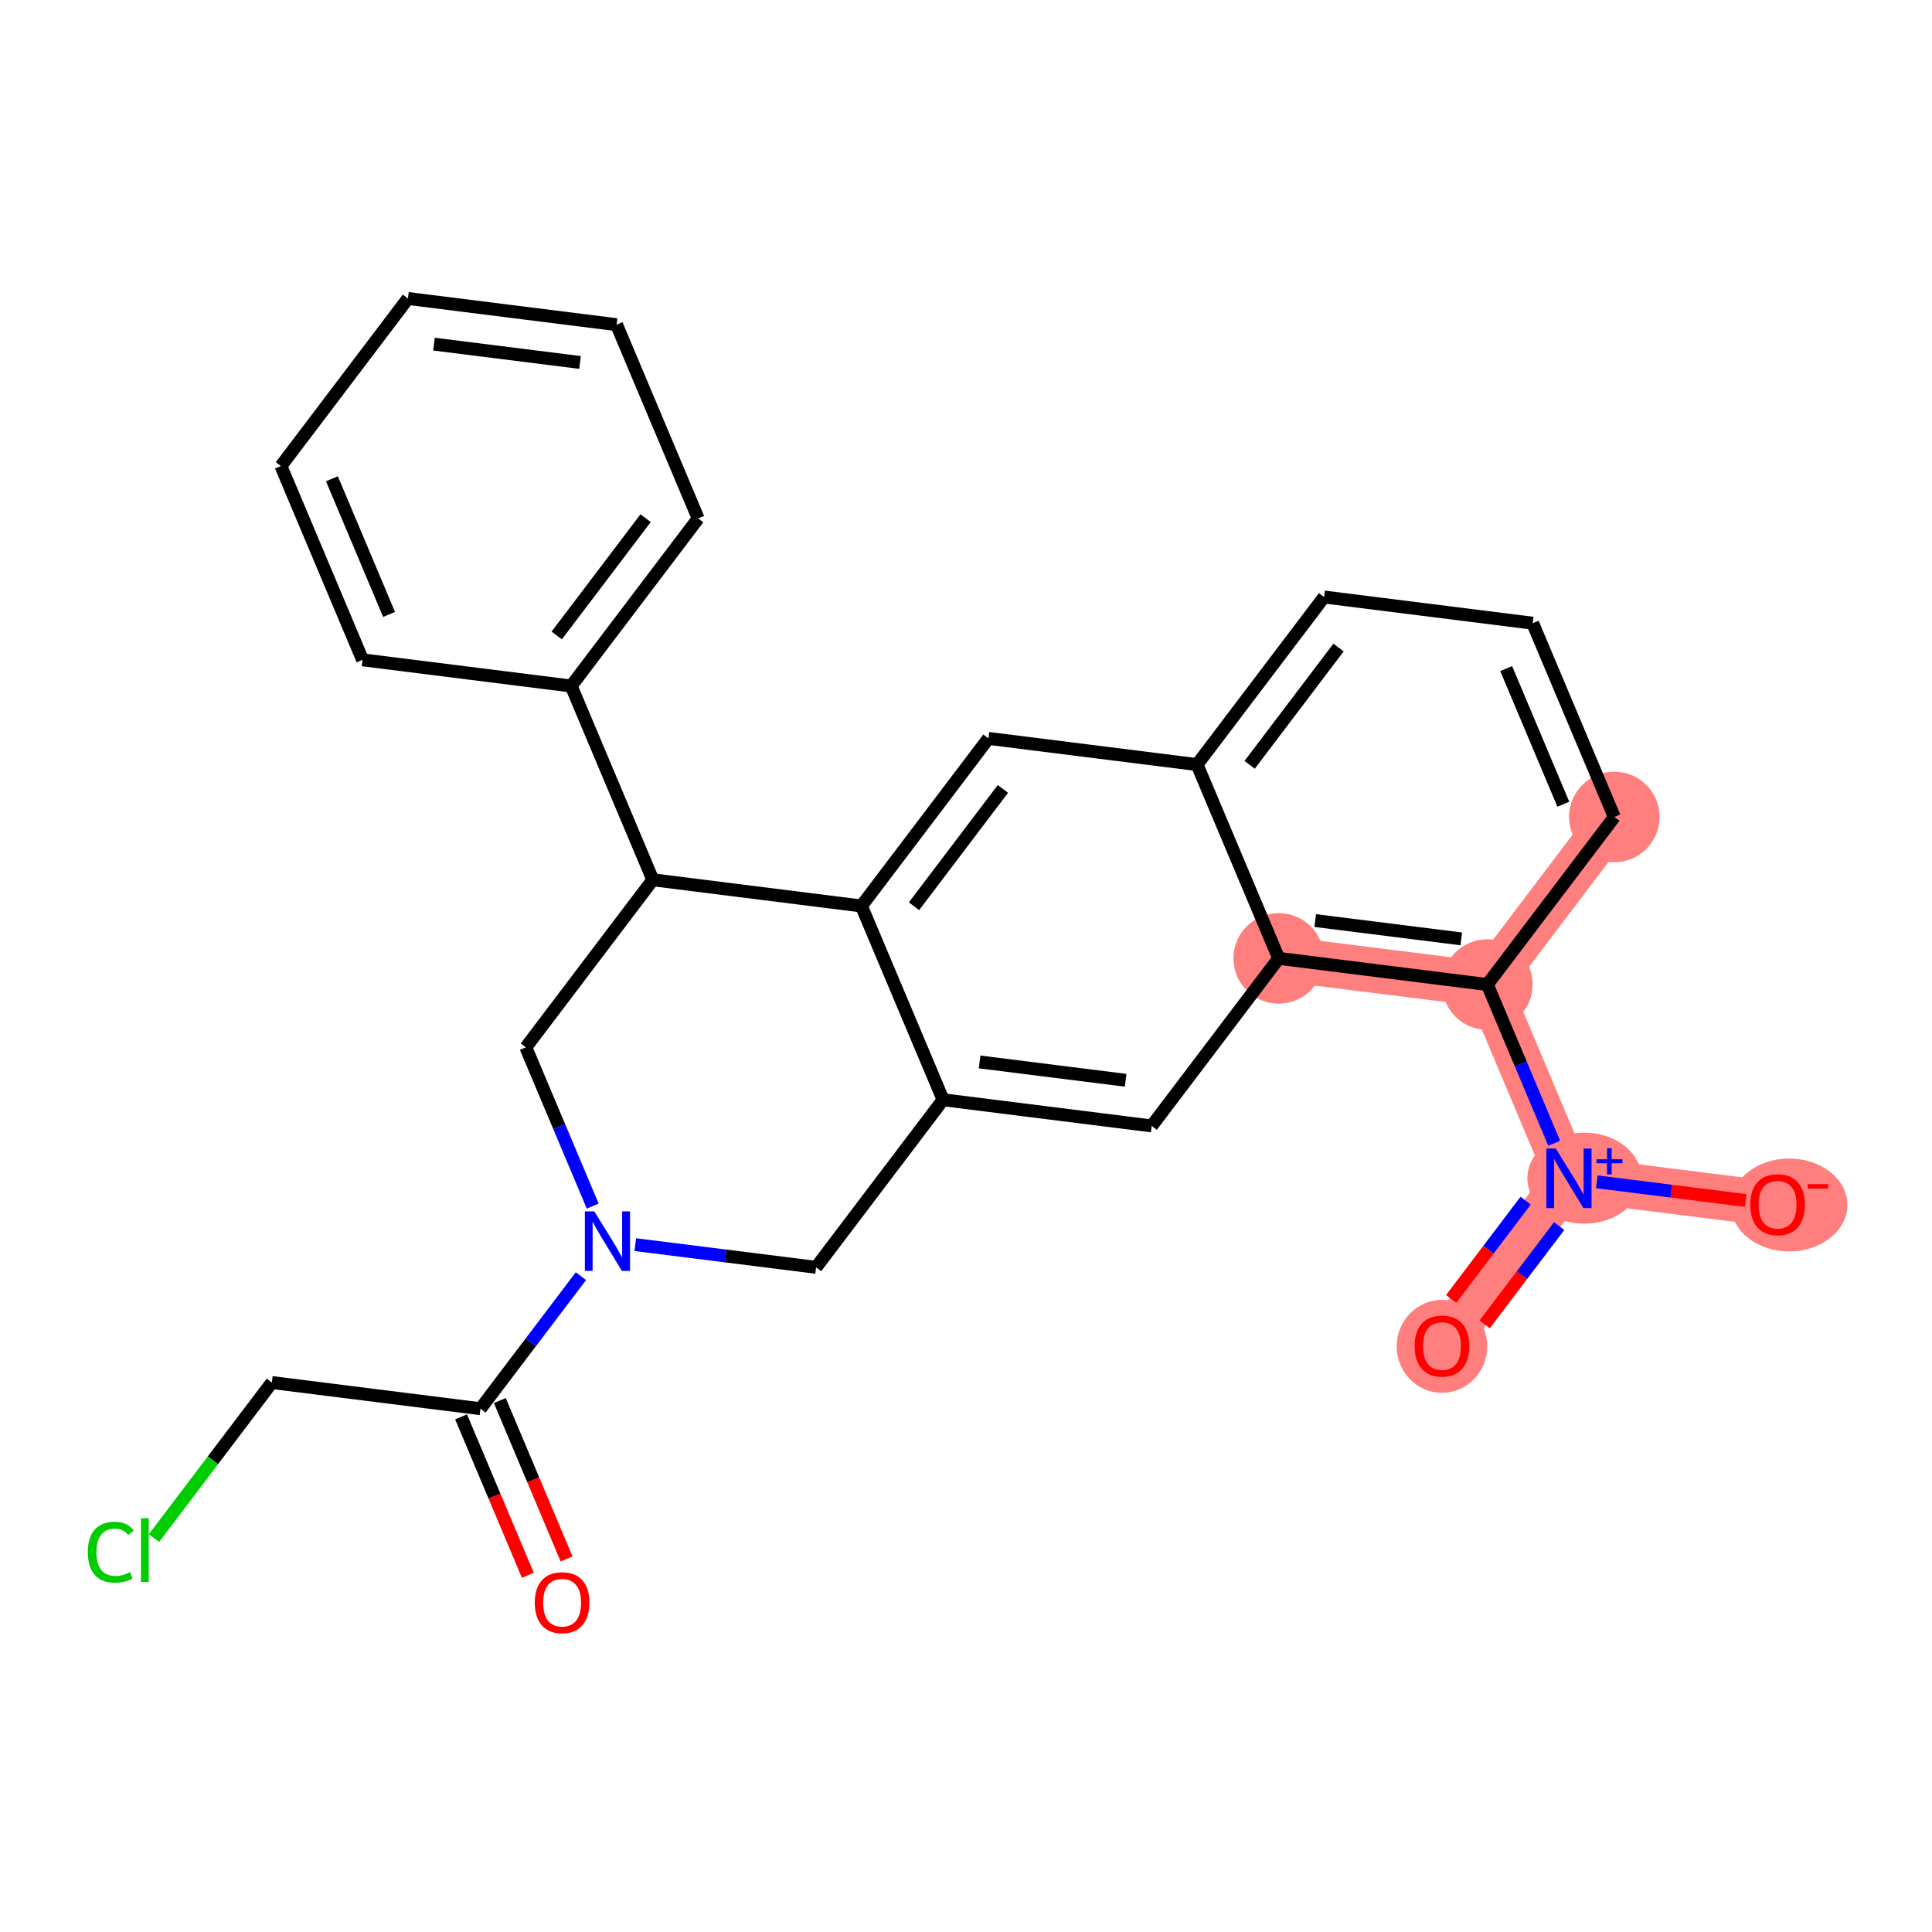 <?xml version='1.0' encoding='iso-8859-1'?>
<svg version='1.1' baseProfile='full'
              xmlns='http://www.w3.org/2000/svg'
                      xmlns:rdkit='http://www.rdkit.org/xml'
                      xmlns:xlink='http://www.w3.org/1999/xlink'
                  xml:space='preserve'
width='300px' height='300px' viewBox='0 0 300 300'>
<!-- END OF HEADER -->
<rect style='opacity:1.0;fill:#FFFFFF;stroke:none' width='300' height='300' x='0' y='0'> </rect>
<rect style='opacity:1.0;fill:#FFFFFF;stroke:none' width='300' height='300' x='0' y='0'> </rect>
<path d='M 198.556,148.813 L 230.951,152.88' style='fill:none;fill-rule:evenodd;stroke:#FF7F7F;stroke-width:7.0px;stroke-linecap:butt;stroke-linejoin:miter;stroke-opacity:1' />
<path d='M 230.951,152.88 L 243.627,182.969' style='fill:none;fill-rule:evenodd;stroke:#FF7F7F;stroke-width:7.0px;stroke-linecap:butt;stroke-linejoin:miter;stroke-opacity:1' />
<path d='M 230.951,152.88 L 250.671,126.858' style='fill:none;fill-rule:evenodd;stroke:#FF7F7F;stroke-width:7.0px;stroke-linecap:butt;stroke-linejoin:miter;stroke-opacity:1' />
<path d='M 243.627,182.969 L 223.907,208.99' style='fill:none;fill-rule:evenodd;stroke:#FF7F7F;stroke-width:7.0px;stroke-linecap:butt;stroke-linejoin:miter;stroke-opacity:1' />
<path d='M 243.627,182.969 L 276.022,187.035' style='fill:none;fill-rule:evenodd;stroke:#FF7F7F;stroke-width:7.0px;stroke-linecap:butt;stroke-linejoin:miter;stroke-opacity:1' />
<ellipse cx='198.556' cy='148.813' rx='6.53' ry='6.53'  style='fill:#FF7F7F;fill-rule:evenodd;stroke:#FF7F7F;stroke-width:1.0px;stroke-linecap:butt;stroke-linejoin:miter;stroke-opacity:1' />
<ellipse cx='230.951' cy='152.88' rx='6.53' ry='6.53'  style='fill:#FF7F7F;fill-rule:evenodd;stroke:#FF7F7F;stroke-width:1.0px;stroke-linecap:butt;stroke-linejoin:miter;stroke-opacity:1' />
<ellipse cx='246.027' cy='182.944' rx='8.354' ry='6.573'  style='fill:#FF7F7F;fill-rule:evenodd;stroke:#FF7F7F;stroke-width:1.0px;stroke-linecap:butt;stroke-linejoin:miter;stroke-opacity:1' />
<ellipse cx='223.907' cy='209.062' rx='6.53' ry='6.714'  style='fill:#FF7F7F;fill-rule:evenodd;stroke:#FF7F7F;stroke-width:1.0px;stroke-linecap:butt;stroke-linejoin:miter;stroke-opacity:1' />
<ellipse cx='277.819' cy='187.107' rx='8.544' ry='6.714'  style='fill:#FF7F7F;fill-rule:evenodd;stroke:#FF7F7F;stroke-width:1.0px;stroke-linecap:butt;stroke-linejoin:miter;stroke-opacity:1' />
<ellipse cx='250.671' cy='126.858' rx='6.53' ry='6.53'  style='fill:#FF7F7F;fill-rule:evenodd;stroke:#FF7F7F;stroke-width:1.0px;stroke-linecap:butt;stroke-linejoin:miter;stroke-opacity:1' />
<path class='bond-0 atom-0 atom-1' d='M 87.977,242.075 L 82.796,229.776' style='fill:none;fill-rule:evenodd;stroke:#FF0000;stroke-width:2.0px;stroke-linecap:butt;stroke-linejoin:miter;stroke-opacity:1' />
<path class='bond-0 atom-0 atom-1' d='M 82.796,229.776 L 77.615,217.478' style='fill:none;fill-rule:evenodd;stroke:#000000;stroke-width:2.0px;stroke-linecap:butt;stroke-linejoin:miter;stroke-opacity:1' />
<path class='bond-0 atom-0 atom-1' d='M 81.959,244.61 L 76.778,232.311' style='fill:none;fill-rule:evenodd;stroke:#FF0000;stroke-width:2.0px;stroke-linecap:butt;stroke-linejoin:miter;stroke-opacity:1' />
<path class='bond-0 atom-0 atom-1' d='M 76.778,232.311 L 71.597,220.013' style='fill:none;fill-rule:evenodd;stroke:#000000;stroke-width:2.0px;stroke-linecap:butt;stroke-linejoin:miter;stroke-opacity:1' />
<path class='bond-1 atom-1 atom-2' d='M 74.606,218.745 L 42.211,214.679' style='fill:none;fill-rule:evenodd;stroke:#000000;stroke-width:2.0px;stroke-linecap:butt;stroke-linejoin:miter;stroke-opacity:1' />
<path class='bond-3 atom-1 atom-4' d='M 74.606,218.745 L 82.405,208.454' style='fill:none;fill-rule:evenodd;stroke:#000000;stroke-width:2.0px;stroke-linecap:butt;stroke-linejoin:miter;stroke-opacity:1' />
<path class='bond-3 atom-1 atom-4' d='M 82.405,208.454 L 90.204,198.163' style='fill:none;fill-rule:evenodd;stroke:#0000FF;stroke-width:2.0px;stroke-linecap:butt;stroke-linejoin:miter;stroke-opacity:1' />
<path class='bond-2 atom-2 atom-3' d='M 42.211,214.679 L 33.059,226.755' style='fill:none;fill-rule:evenodd;stroke:#000000;stroke-width:2.0px;stroke-linecap:butt;stroke-linejoin:miter;stroke-opacity:1' />
<path class='bond-2 atom-2 atom-3' d='M 33.059,226.755 L 23.908,238.831' style='fill:none;fill-rule:evenodd;stroke:#00CC00;stroke-width:2.0px;stroke-linecap:butt;stroke-linejoin:miter;stroke-opacity:1' />
<path class='bond-4 atom-4 atom-5' d='M 98.648,193.266 L 112.685,195.028' style='fill:none;fill-rule:evenodd;stroke:#0000FF;stroke-width:2.0px;stroke-linecap:butt;stroke-linejoin:miter;stroke-opacity:1' />
<path class='bond-4 atom-4 atom-5' d='M 112.685,195.028 L 126.721,196.79' style='fill:none;fill-rule:evenodd;stroke:#000000;stroke-width:2.0px;stroke-linecap:butt;stroke-linejoin:miter;stroke-opacity:1' />
<path class='bond-26 atom-26 atom-4' d='M 81.65,162.635 L 86.842,174.959' style='fill:none;fill-rule:evenodd;stroke:#000000;stroke-width:2.0px;stroke-linecap:butt;stroke-linejoin:miter;stroke-opacity:1' />
<path class='bond-26 atom-26 atom-4' d='M 86.842,174.959 L 92.034,187.284' style='fill:none;fill-rule:evenodd;stroke:#0000FF;stroke-width:2.0px;stroke-linecap:butt;stroke-linejoin:miter;stroke-opacity:1' />
<path class='bond-5 atom-5 atom-6' d='M 126.721,196.79 L 146.441,170.768' style='fill:none;fill-rule:evenodd;stroke:#000000;stroke-width:2.0px;stroke-linecap:butt;stroke-linejoin:miter;stroke-opacity:1' />
<path class='bond-6 atom-6 atom-7' d='M 146.441,170.768 L 178.836,174.835' style='fill:none;fill-rule:evenodd;stroke:#000000;stroke-width:2.0px;stroke-linecap:butt;stroke-linejoin:miter;stroke-opacity:1' />
<path class='bond-6 atom-6 atom-7' d='M 152.113,164.899 L 174.79,167.746' style='fill:none;fill-rule:evenodd;stroke:#000000;stroke-width:2.0px;stroke-linecap:butt;stroke-linejoin:miter;stroke-opacity:1' />
<path class='bond-27 atom-18 atom-6' d='M 133.765,140.68 L 146.441,170.768' style='fill:none;fill-rule:evenodd;stroke:#000000;stroke-width:2.0px;stroke-linecap:butt;stroke-linejoin:miter;stroke-opacity:1' />
<path class='bond-7 atom-7 atom-8' d='M 178.836,174.835 L 198.556,148.813' style='fill:none;fill-rule:evenodd;stroke:#000000;stroke-width:2.0px;stroke-linecap:butt;stroke-linejoin:miter;stroke-opacity:1' />
<path class='bond-8 atom-8 atom-9' d='M 198.556,148.813 L 230.951,152.88' style='fill:none;fill-rule:evenodd;stroke:#000000;stroke-width:2.0px;stroke-linecap:butt;stroke-linejoin:miter;stroke-opacity:1' />
<path class='bond-8 atom-8 atom-9' d='M 204.228,142.944 L 226.905,145.791' style='fill:none;fill-rule:evenodd;stroke:#000000;stroke-width:2.0px;stroke-linecap:butt;stroke-linejoin:miter;stroke-opacity:1' />
<path class='bond-29 atom-16 atom-8' d='M 185.88,118.725 L 198.556,148.813' style='fill:none;fill-rule:evenodd;stroke:#000000;stroke-width:2.0px;stroke-linecap:butt;stroke-linejoin:miter;stroke-opacity:1' />
<path class='bond-9 atom-9 atom-10' d='M 230.951,152.88 L 236.143,165.205' style='fill:none;fill-rule:evenodd;stroke:#000000;stroke-width:2.0px;stroke-linecap:butt;stroke-linejoin:miter;stroke-opacity:1' />
<path class='bond-9 atom-9 atom-10' d='M 236.143,165.205 L 241.335,177.529' style='fill:none;fill-rule:evenodd;stroke:#0000FF;stroke-width:2.0px;stroke-linecap:butt;stroke-linejoin:miter;stroke-opacity:1' />
<path class='bond-12 atom-9 atom-13' d='M 230.951,152.88 L 250.671,126.858' style='fill:none;fill-rule:evenodd;stroke:#000000;stroke-width:2.0px;stroke-linecap:butt;stroke-linejoin:miter;stroke-opacity:1' />
<path class='bond-10 atom-10 atom-11' d='M 236.903,186.436 L 231.12,194.067' style='fill:none;fill-rule:evenodd;stroke:#0000FF;stroke-width:2.0px;stroke-linecap:butt;stroke-linejoin:miter;stroke-opacity:1' />
<path class='bond-10 atom-10 atom-11' d='M 231.12,194.067 L 225.337,201.697' style='fill:none;fill-rule:evenodd;stroke:#FF0000;stroke-width:2.0px;stroke-linecap:butt;stroke-linejoin:miter;stroke-opacity:1' />
<path class='bond-10 atom-10 atom-11' d='M 242.107,190.38 L 236.324,198.011' style='fill:none;fill-rule:evenodd;stroke:#0000FF;stroke-width:2.0px;stroke-linecap:butt;stroke-linejoin:miter;stroke-opacity:1' />
<path class='bond-10 atom-10 atom-11' d='M 236.324,198.011 L 230.542,205.641' style='fill:none;fill-rule:evenodd;stroke:#FF0000;stroke-width:2.0px;stroke-linecap:butt;stroke-linejoin:miter;stroke-opacity:1' />
<path class='bond-11 atom-10 atom-12' d='M 247.95,183.511 L 259.51,184.962' style='fill:none;fill-rule:evenodd;stroke:#0000FF;stroke-width:2.0px;stroke-linecap:butt;stroke-linejoin:miter;stroke-opacity:1' />
<path class='bond-11 atom-10 atom-12' d='M 259.51,184.962 L 271.071,186.414' style='fill:none;fill-rule:evenodd;stroke:#FF0000;stroke-width:2.0px;stroke-linecap:butt;stroke-linejoin:miter;stroke-opacity:1' />
<path class='bond-13 atom-13 atom-14' d='M 250.671,126.858 L 237.995,96.769' style='fill:none;fill-rule:evenodd;stroke:#000000;stroke-width:2.0px;stroke-linecap:butt;stroke-linejoin:miter;stroke-opacity:1' />
<path class='bond-13 atom-13 atom-14' d='M 242.752,124.88 L 233.879,103.818' style='fill:none;fill-rule:evenodd;stroke:#000000;stroke-width:2.0px;stroke-linecap:butt;stroke-linejoin:miter;stroke-opacity:1' />
<path class='bond-14 atom-14 atom-15' d='M 237.995,96.769 L 205.6,92.703' style='fill:none;fill-rule:evenodd;stroke:#000000;stroke-width:2.0px;stroke-linecap:butt;stroke-linejoin:miter;stroke-opacity:1' />
<path class='bond-15 atom-15 atom-16' d='M 205.6,92.703 L 185.88,118.725' style='fill:none;fill-rule:evenodd;stroke:#000000;stroke-width:2.0px;stroke-linecap:butt;stroke-linejoin:miter;stroke-opacity:1' />
<path class='bond-15 atom-15 atom-16' d='M 207.846,100.55 L 194.042,118.765' style='fill:none;fill-rule:evenodd;stroke:#000000;stroke-width:2.0px;stroke-linecap:butt;stroke-linejoin:miter;stroke-opacity:1' />
<path class='bond-16 atom-16 atom-17' d='M 185.88,118.725 L 153.484,114.658' style='fill:none;fill-rule:evenodd;stroke:#000000;stroke-width:2.0px;stroke-linecap:butt;stroke-linejoin:miter;stroke-opacity:1' />
<path class='bond-17 atom-17 atom-18' d='M 153.484,114.658 L 133.765,140.68' style='fill:none;fill-rule:evenodd;stroke:#000000;stroke-width:2.0px;stroke-linecap:butt;stroke-linejoin:miter;stroke-opacity:1' />
<path class='bond-17 atom-17 atom-18' d='M 155.731,122.505 L 141.927,140.72' style='fill:none;fill-rule:evenodd;stroke:#000000;stroke-width:2.0px;stroke-linecap:butt;stroke-linejoin:miter;stroke-opacity:1' />
<path class='bond-18 atom-18 atom-19' d='M 133.765,140.68 L 101.369,136.613' style='fill:none;fill-rule:evenodd;stroke:#000000;stroke-width:2.0px;stroke-linecap:butt;stroke-linejoin:miter;stroke-opacity:1' />
<path class='bond-19 atom-19 atom-20' d='M 101.369,136.613 L 88.694,106.524' style='fill:none;fill-rule:evenodd;stroke:#000000;stroke-width:2.0px;stroke-linecap:butt;stroke-linejoin:miter;stroke-opacity:1' />
<path class='bond-25 atom-19 atom-26' d='M 101.369,136.613 L 81.65,162.635' style='fill:none;fill-rule:evenodd;stroke:#000000;stroke-width:2.0px;stroke-linecap:butt;stroke-linejoin:miter;stroke-opacity:1' />
<path class='bond-20 atom-20 atom-21' d='M 88.694,106.524 L 108.413,80.502' style='fill:none;fill-rule:evenodd;stroke:#000000;stroke-width:2.0px;stroke-linecap:butt;stroke-linejoin:miter;stroke-opacity:1' />
<path class='bond-20 atom-20 atom-21' d='M 86.447,98.677 L 100.251,80.462' style='fill:none;fill-rule:evenodd;stroke:#000000;stroke-width:2.0px;stroke-linecap:butt;stroke-linejoin:miter;stroke-opacity:1' />
<path class='bond-28 atom-25 atom-20' d='M 56.298,102.458 L 88.694,106.524' style='fill:none;fill-rule:evenodd;stroke:#000000;stroke-width:2.0px;stroke-linecap:butt;stroke-linejoin:miter;stroke-opacity:1' />
<path class='bond-21 atom-21 atom-22' d='M 108.413,80.502 L 95.737,50.414' style='fill:none;fill-rule:evenodd;stroke:#000000;stroke-width:2.0px;stroke-linecap:butt;stroke-linejoin:miter;stroke-opacity:1' />
<path class='bond-22 atom-22 atom-23' d='M 95.737,50.414 L 63.342,46.347' style='fill:none;fill-rule:evenodd;stroke:#000000;stroke-width:2.0px;stroke-linecap:butt;stroke-linejoin:miter;stroke-opacity:1' />
<path class='bond-22 atom-22 atom-23' d='M 90.065,56.283 L 67.388,53.436' style='fill:none;fill-rule:evenodd;stroke:#000000;stroke-width:2.0px;stroke-linecap:butt;stroke-linejoin:miter;stroke-opacity:1' />
<path class='bond-23 atom-23 atom-24' d='M 63.342,46.347 L 43.623,72.369' style='fill:none;fill-rule:evenodd;stroke:#000000;stroke-width:2.0px;stroke-linecap:butt;stroke-linejoin:miter;stroke-opacity:1' />
<path class='bond-24 atom-24 atom-25' d='M 43.623,72.369 L 56.298,102.458' style='fill:none;fill-rule:evenodd;stroke:#000000;stroke-width:2.0px;stroke-linecap:butt;stroke-linejoin:miter;stroke-opacity:1' />
<path class='bond-24 atom-24 atom-25' d='M 51.542,74.347 L 60.415,95.409' style='fill:none;fill-rule:evenodd;stroke:#000000;stroke-width:2.0px;stroke-linecap:butt;stroke-linejoin:miter;stroke-opacity:1' />
<path  class='atom-0' d='M 83.037 248.86
Q 83.037 246.64, 84.134 245.399
Q 85.231 244.158, 87.282 244.158
Q 89.332 244.158, 90.429 245.399
Q 91.526 246.64, 91.526 248.86
Q 91.526 251.106, 90.416 252.386
Q 89.306 253.653, 87.282 253.653
Q 85.244 253.653, 84.134 252.386
Q 83.037 251.119, 83.037 248.86
M 87.282 252.608
Q 88.692 252.608, 89.45 251.668
Q 90.22 250.715, 90.22 248.86
Q 90.22 247.045, 89.45 246.131
Q 88.692 245.203, 87.282 245.203
Q 85.871 245.203, 85.101 246.117
Q 84.343 247.032, 84.343 248.86
Q 84.343 250.728, 85.101 251.668
Q 85.871 252.608, 87.282 252.608
' fill='#FF0000'/>
<path  class='atom-3' d='M 13.636 241.02
Q 13.636 238.722, 14.707 237.52
Q 15.791 236.306, 17.842 236.306
Q 19.748 236.306, 20.767 237.651
L 19.905 238.356
Q 19.161 237.377, 17.842 237.377
Q 16.444 237.377, 15.7 238.317
Q 14.969 239.244, 14.969 241.02
Q 14.969 242.849, 15.726 243.789
Q 16.497 244.729, 17.985 244.729
Q 19.004 244.729, 20.192 244.116
L 20.558 245.095
Q 20.075 245.408, 19.343 245.591
Q 18.612 245.774, 17.802 245.774
Q 15.791 245.774, 14.707 244.547
Q 13.636 243.319, 13.636 241.02
' fill='#00CC00'/>
<path  class='atom-3' d='M 21.89 235.744
L 23.092 235.744
L 23.092 245.657
L 21.89 245.657
L 21.89 235.744
' fill='#00CC00'/>
<path  class='atom-4' d='M 92.282 188.1
L 95.312 192.998
Q 95.612 193.481, 96.095 194.356
Q 96.578 195.231, 96.605 195.283
L 96.605 188.1
L 97.832 188.1
L 97.832 197.347
L 96.565 197.347
L 93.314 191.992
Q 92.935 191.365, 92.53 190.647
Q 92.138 189.929, 92.021 189.707
L 92.021 197.347
L 90.819 197.347
L 90.819 188.1
L 92.282 188.1
' fill='#0000FF'/>
<path  class='atom-10' d='M 241.583 178.345
L 244.613 183.243
Q 244.913 183.726, 245.397 184.601
Q 245.88 185.476, 245.906 185.528
L 245.906 178.345
L 247.133 178.345
L 247.133 187.592
L 245.867 187.592
L 242.615 182.237
Q 242.236 181.61, 241.831 180.892
Q 241.439 180.174, 241.322 179.952
L 241.322 187.592
L 240.12 187.592
L 240.12 178.345
L 241.583 178.345
' fill='#0000FF'/>
<path  class='atom-10' d='M 247.909 180.012
L 249.538 180.012
L 249.538 178.297
L 250.262 178.297
L 250.262 180.012
L 251.935 180.012
L 251.935 180.633
L 250.262 180.633
L 250.262 182.357
L 249.538 182.357
L 249.538 180.633
L 247.909 180.633
L 247.909 180.012
' fill='#0000FF'/>
<path  class='atom-11' d='M 219.663 209.017
Q 219.663 206.796, 220.76 205.556
Q 221.857 204.315, 223.907 204.315
Q 225.958 204.315, 227.055 205.556
Q 228.152 206.796, 228.152 209.017
Q 228.152 211.263, 227.042 212.543
Q 225.932 213.81, 223.907 213.81
Q 221.87 213.81, 220.76 212.543
Q 219.663 211.276, 219.663 209.017
M 223.907 212.765
Q 225.318 212.765, 226.075 211.824
Q 226.846 210.871, 226.846 209.017
Q 226.846 207.201, 226.075 206.287
Q 225.318 205.36, 223.907 205.36
Q 222.497 205.36, 221.726 206.274
Q 220.969 207.188, 220.969 209.017
Q 220.969 210.884, 221.726 211.824
Q 222.497 212.765, 223.907 212.765
' fill='#FF0000'/>
<path  class='atom-12' d='M 271.778 187.061
Q 271.778 184.841, 272.875 183.601
Q 273.972 182.36, 276.022 182.36
Q 278.073 182.36, 279.17 183.601
Q 280.267 184.841, 280.267 187.061
Q 280.267 189.308, 279.157 190.588
Q 278.047 191.854, 276.022 191.854
Q 273.985 191.854, 272.875 190.588
Q 271.778 189.321, 271.778 187.061
M 276.022 190.81
Q 277.433 190.81, 278.19 189.869
Q 278.961 188.916, 278.961 187.061
Q 278.961 185.246, 278.19 184.332
Q 277.433 183.405, 276.022 183.405
Q 274.612 183.405, 273.841 184.319
Q 273.084 185.233, 273.084 187.061
Q 273.084 188.929, 273.841 189.869
Q 274.612 190.81, 276.022 190.81
' fill='#FF0000'/>
<path  class='atom-12' d='M 280.698 183.869
L 283.861 183.869
L 283.861 184.559
L 280.698 184.559
L 280.698 183.869
' fill='#FF0000'/>
</svg>
